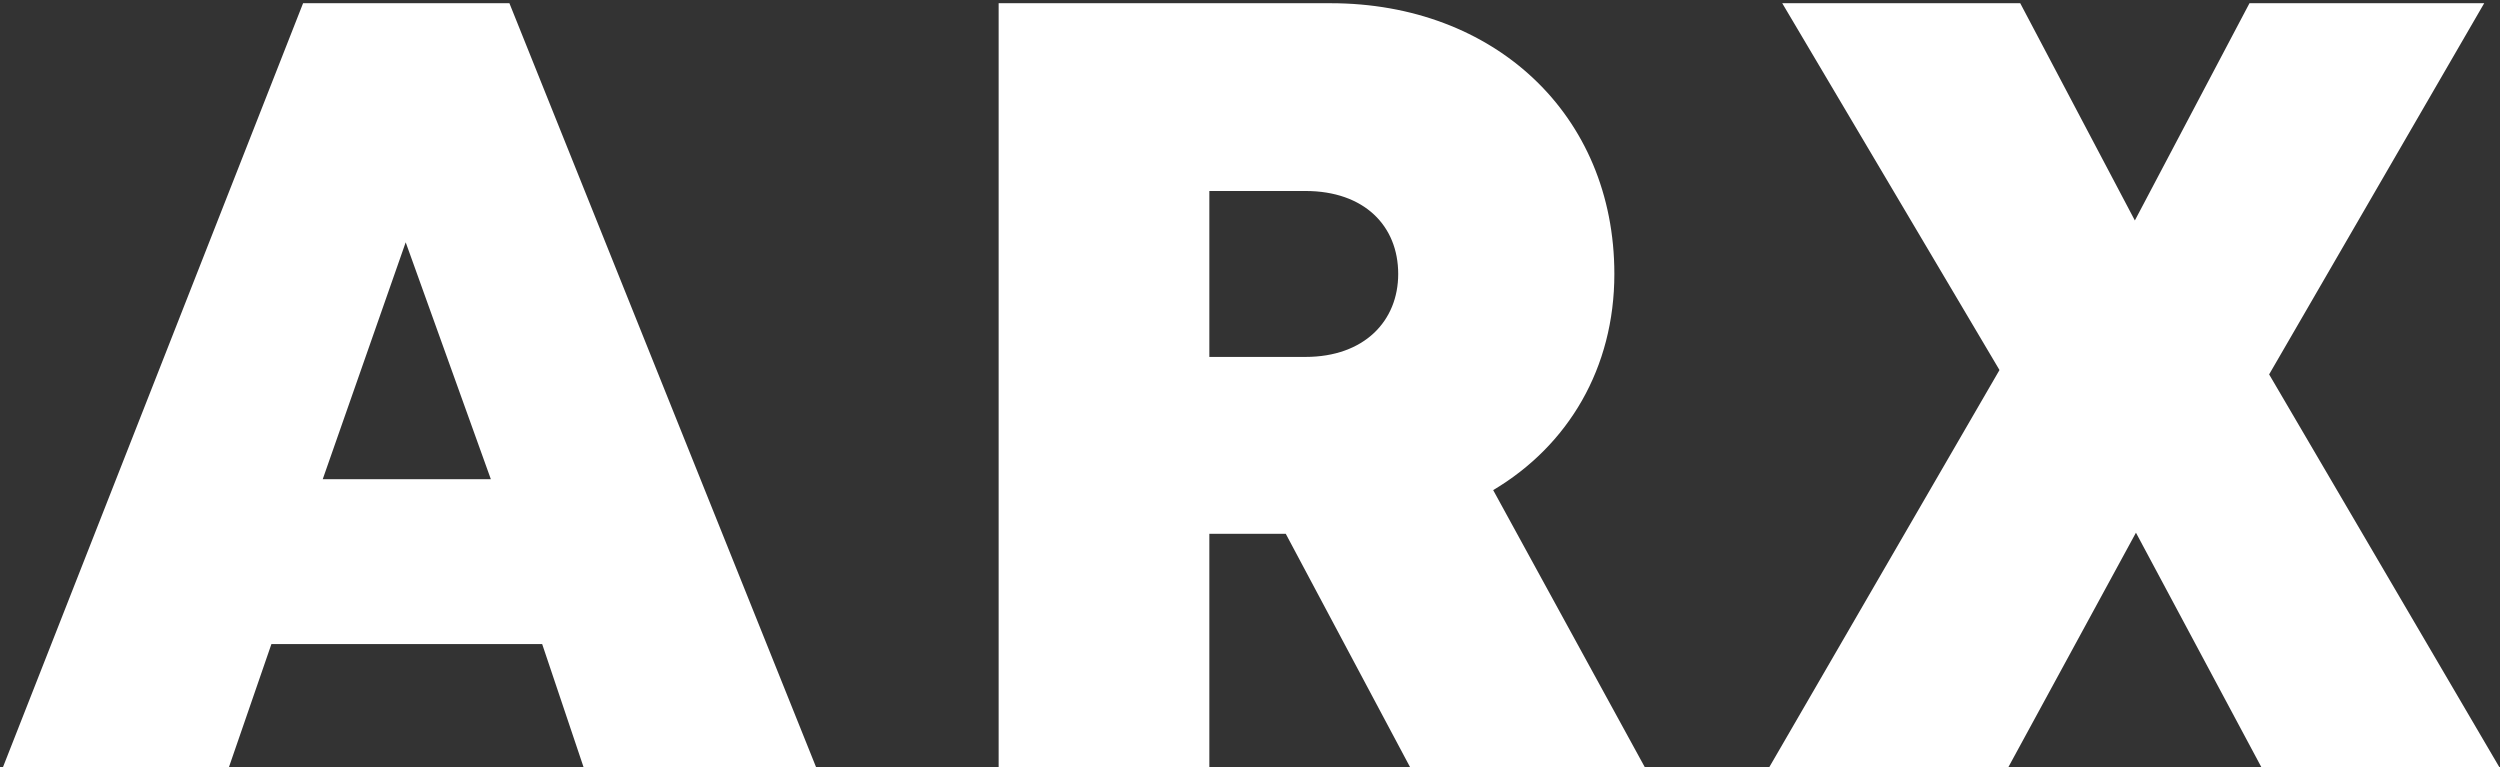 <svg width="632" height="194" viewBox="0 0 632 194" fill="none" xmlns="http://www.w3.org/2000/svg">
<rect x="0" y="0" width="632" height="194" fill="#333333" stroke="none"/>
<path d="M147.546 194H206.329L128.779 0.814H76.619L0.724 194H57.852L68.615 162.814H137.058L147.546 194ZM124.087 121.141H81.586L102.561 61.253L124.087 121.141ZM356.502 194H415.837L377.476 123.901C396.519 112.586 408.11 92.991 408.11 69.257C408.11 28.964 377.752 0.814 336.355 0.814H252.457V194H305.721V134.94H325.04L356.502 194ZM305.721 48.282H330.007C344.91 48.282 353.466 57.114 353.466 69.257C353.466 81.124 344.91 90.231 330.007 90.231H305.721V48.282ZM631.87 194L573.638 94.647L628.006 0.814H568.67L539.692 55.734L510.714 0.814H450.55L505.471 93.543L447.239 194H507.678L539.968 134.664L571.706 194H631.87Z" fill="white"/>
</svg>
